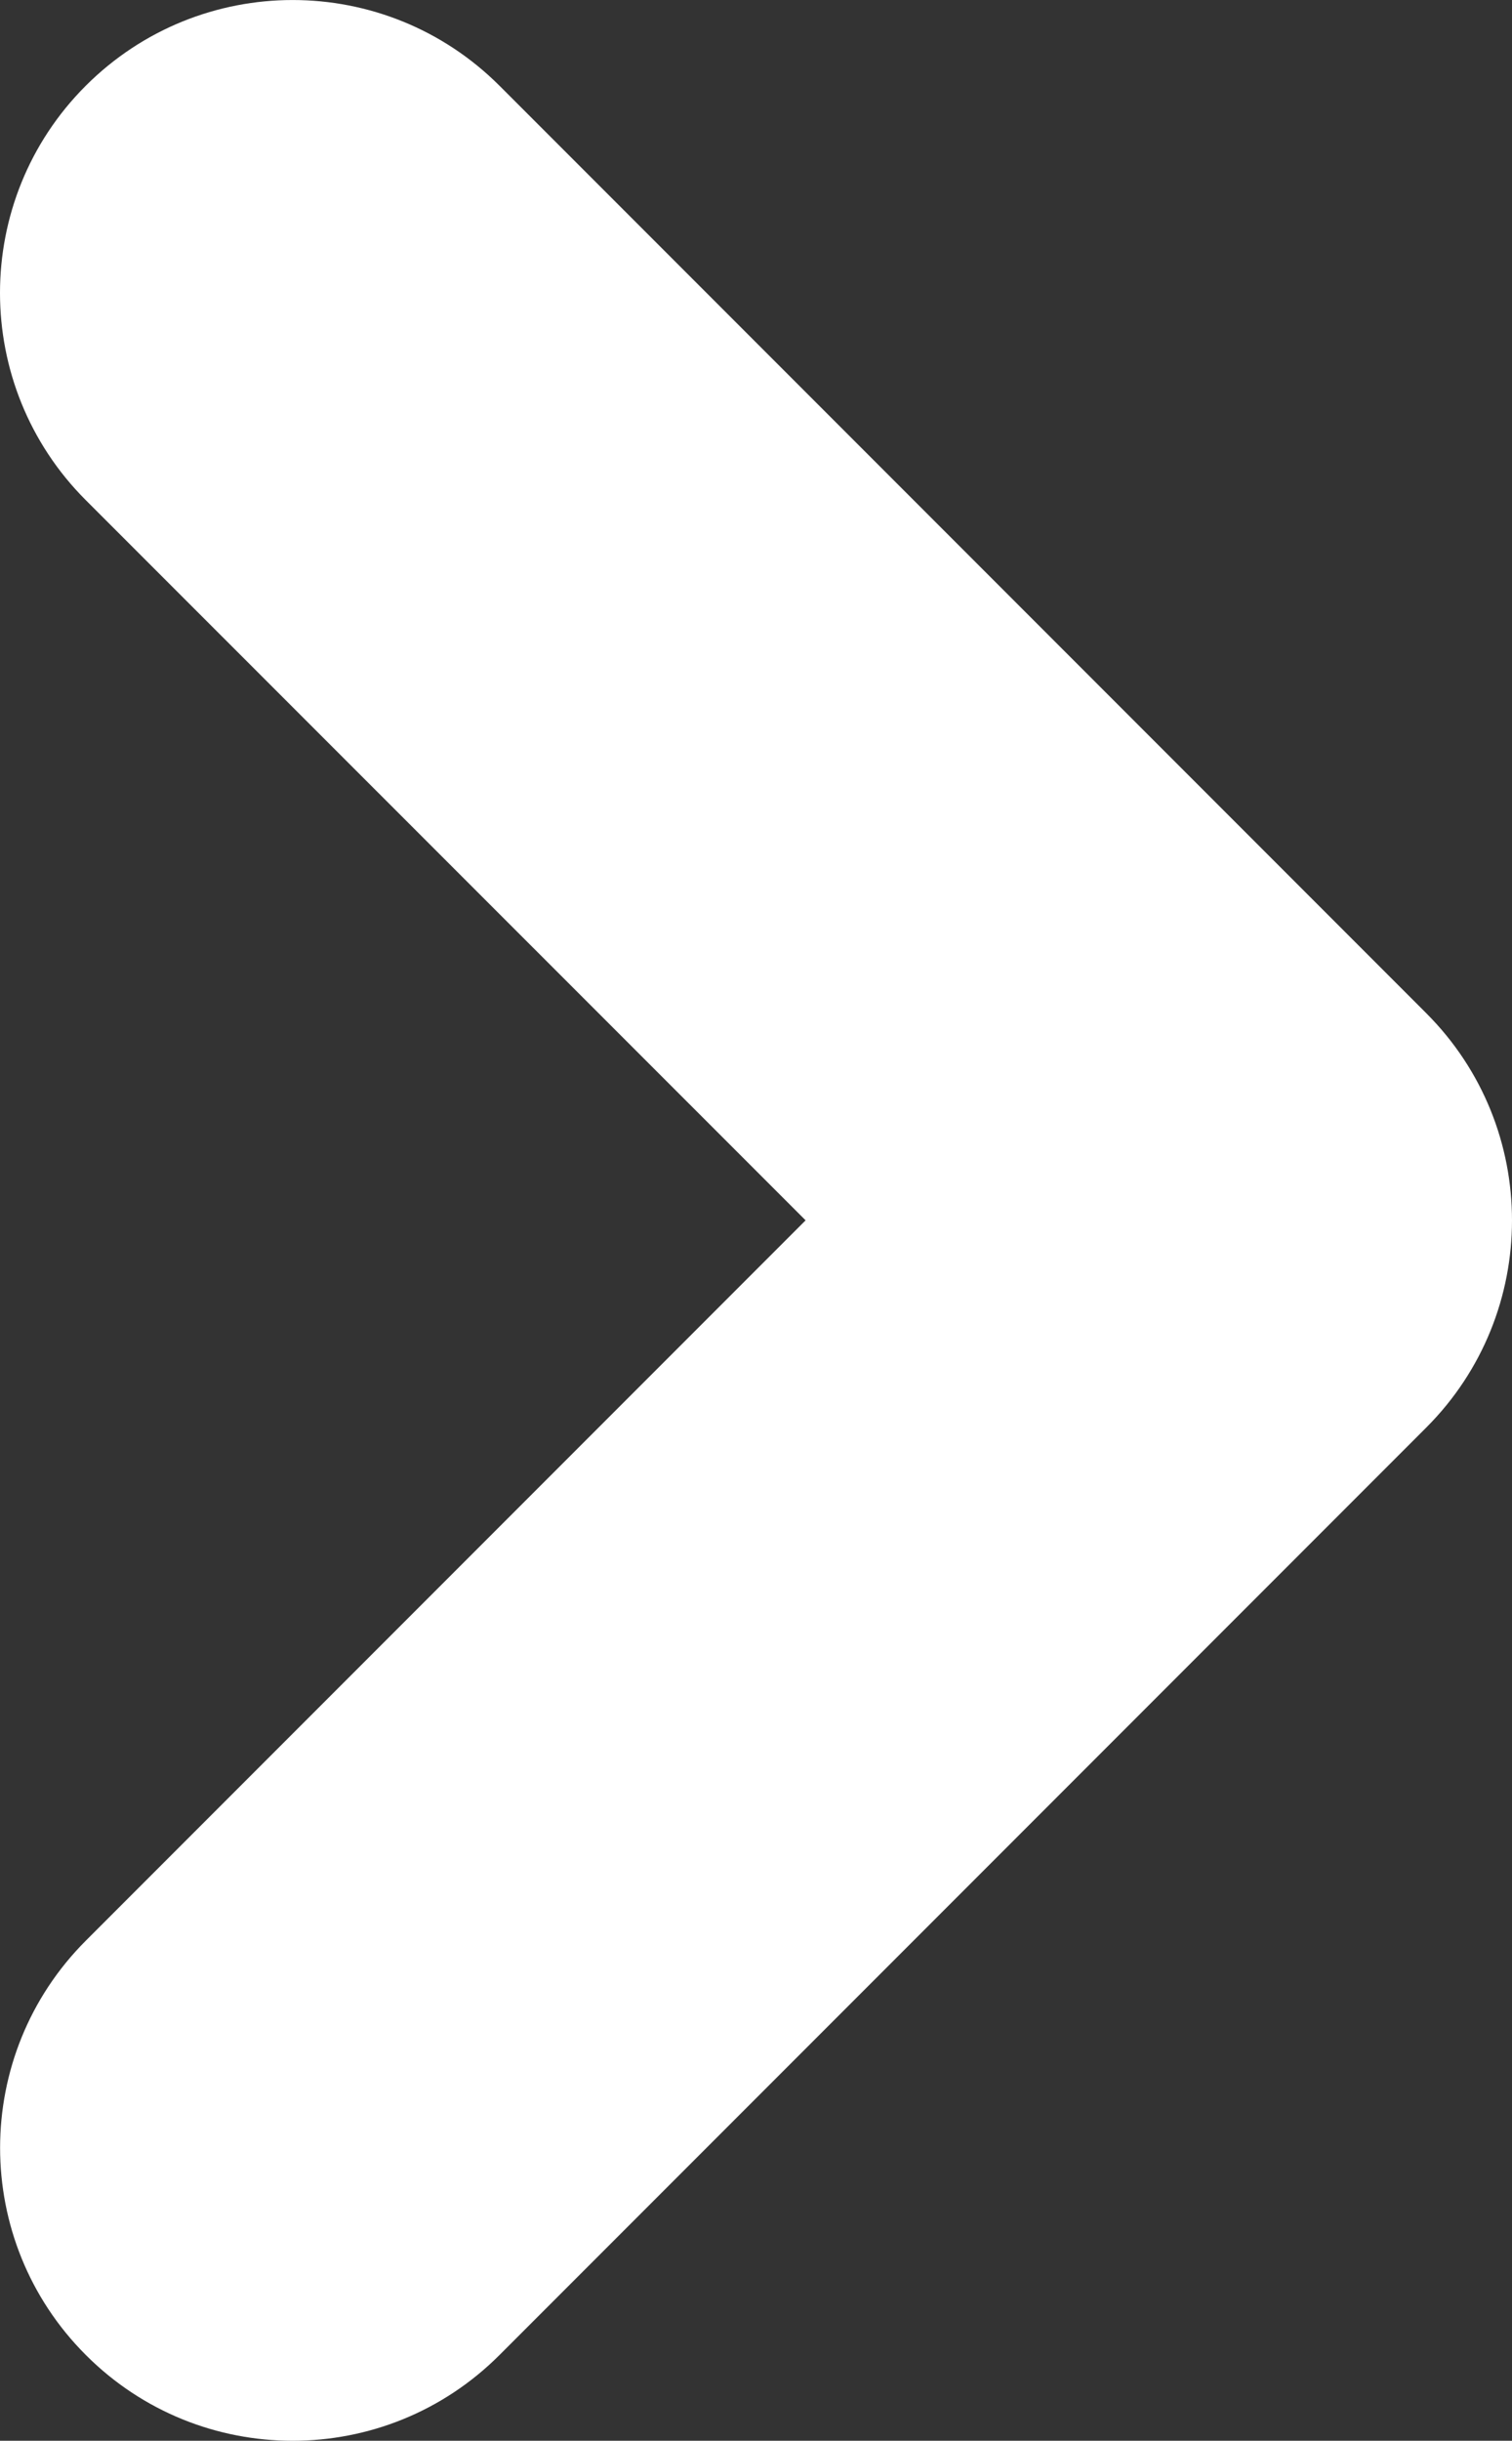 <?xml version="1.0" encoding="UTF-8"?>
<svg id="_レイヤー_2" data-name="レイヤー 2" xmlns="http://www.w3.org/2000/svg" viewBox="0 0 16.201 26.133">
  <rect x="0" y="0" width="16.201" height="26.133" fill="#333333" stroke="none"/>
  <defs>
    <style>
      .cls-1 {
        fill: #fff;
      }
    </style>
  </defs>
  <g id="_レイヤー_1-2" data-name="レイヤー 1">
    <path class="cls-1" d="M15.283,15.284l-9.93,9.93c-.613.613-1.414.919-2.217.919s-1.605-.306-2.217-.919c-1.224-1.224-1.224-3.21,0-4.435l7.713-7.713L.918,5.354C-.306,4.129-.306,2.143.918.919,2.144-.306,4.127-.306,5.353.919l9.93,9.93c1.224,1.224,1.224,3.21,0,4.435Z"/>
  </g>
</svg>
